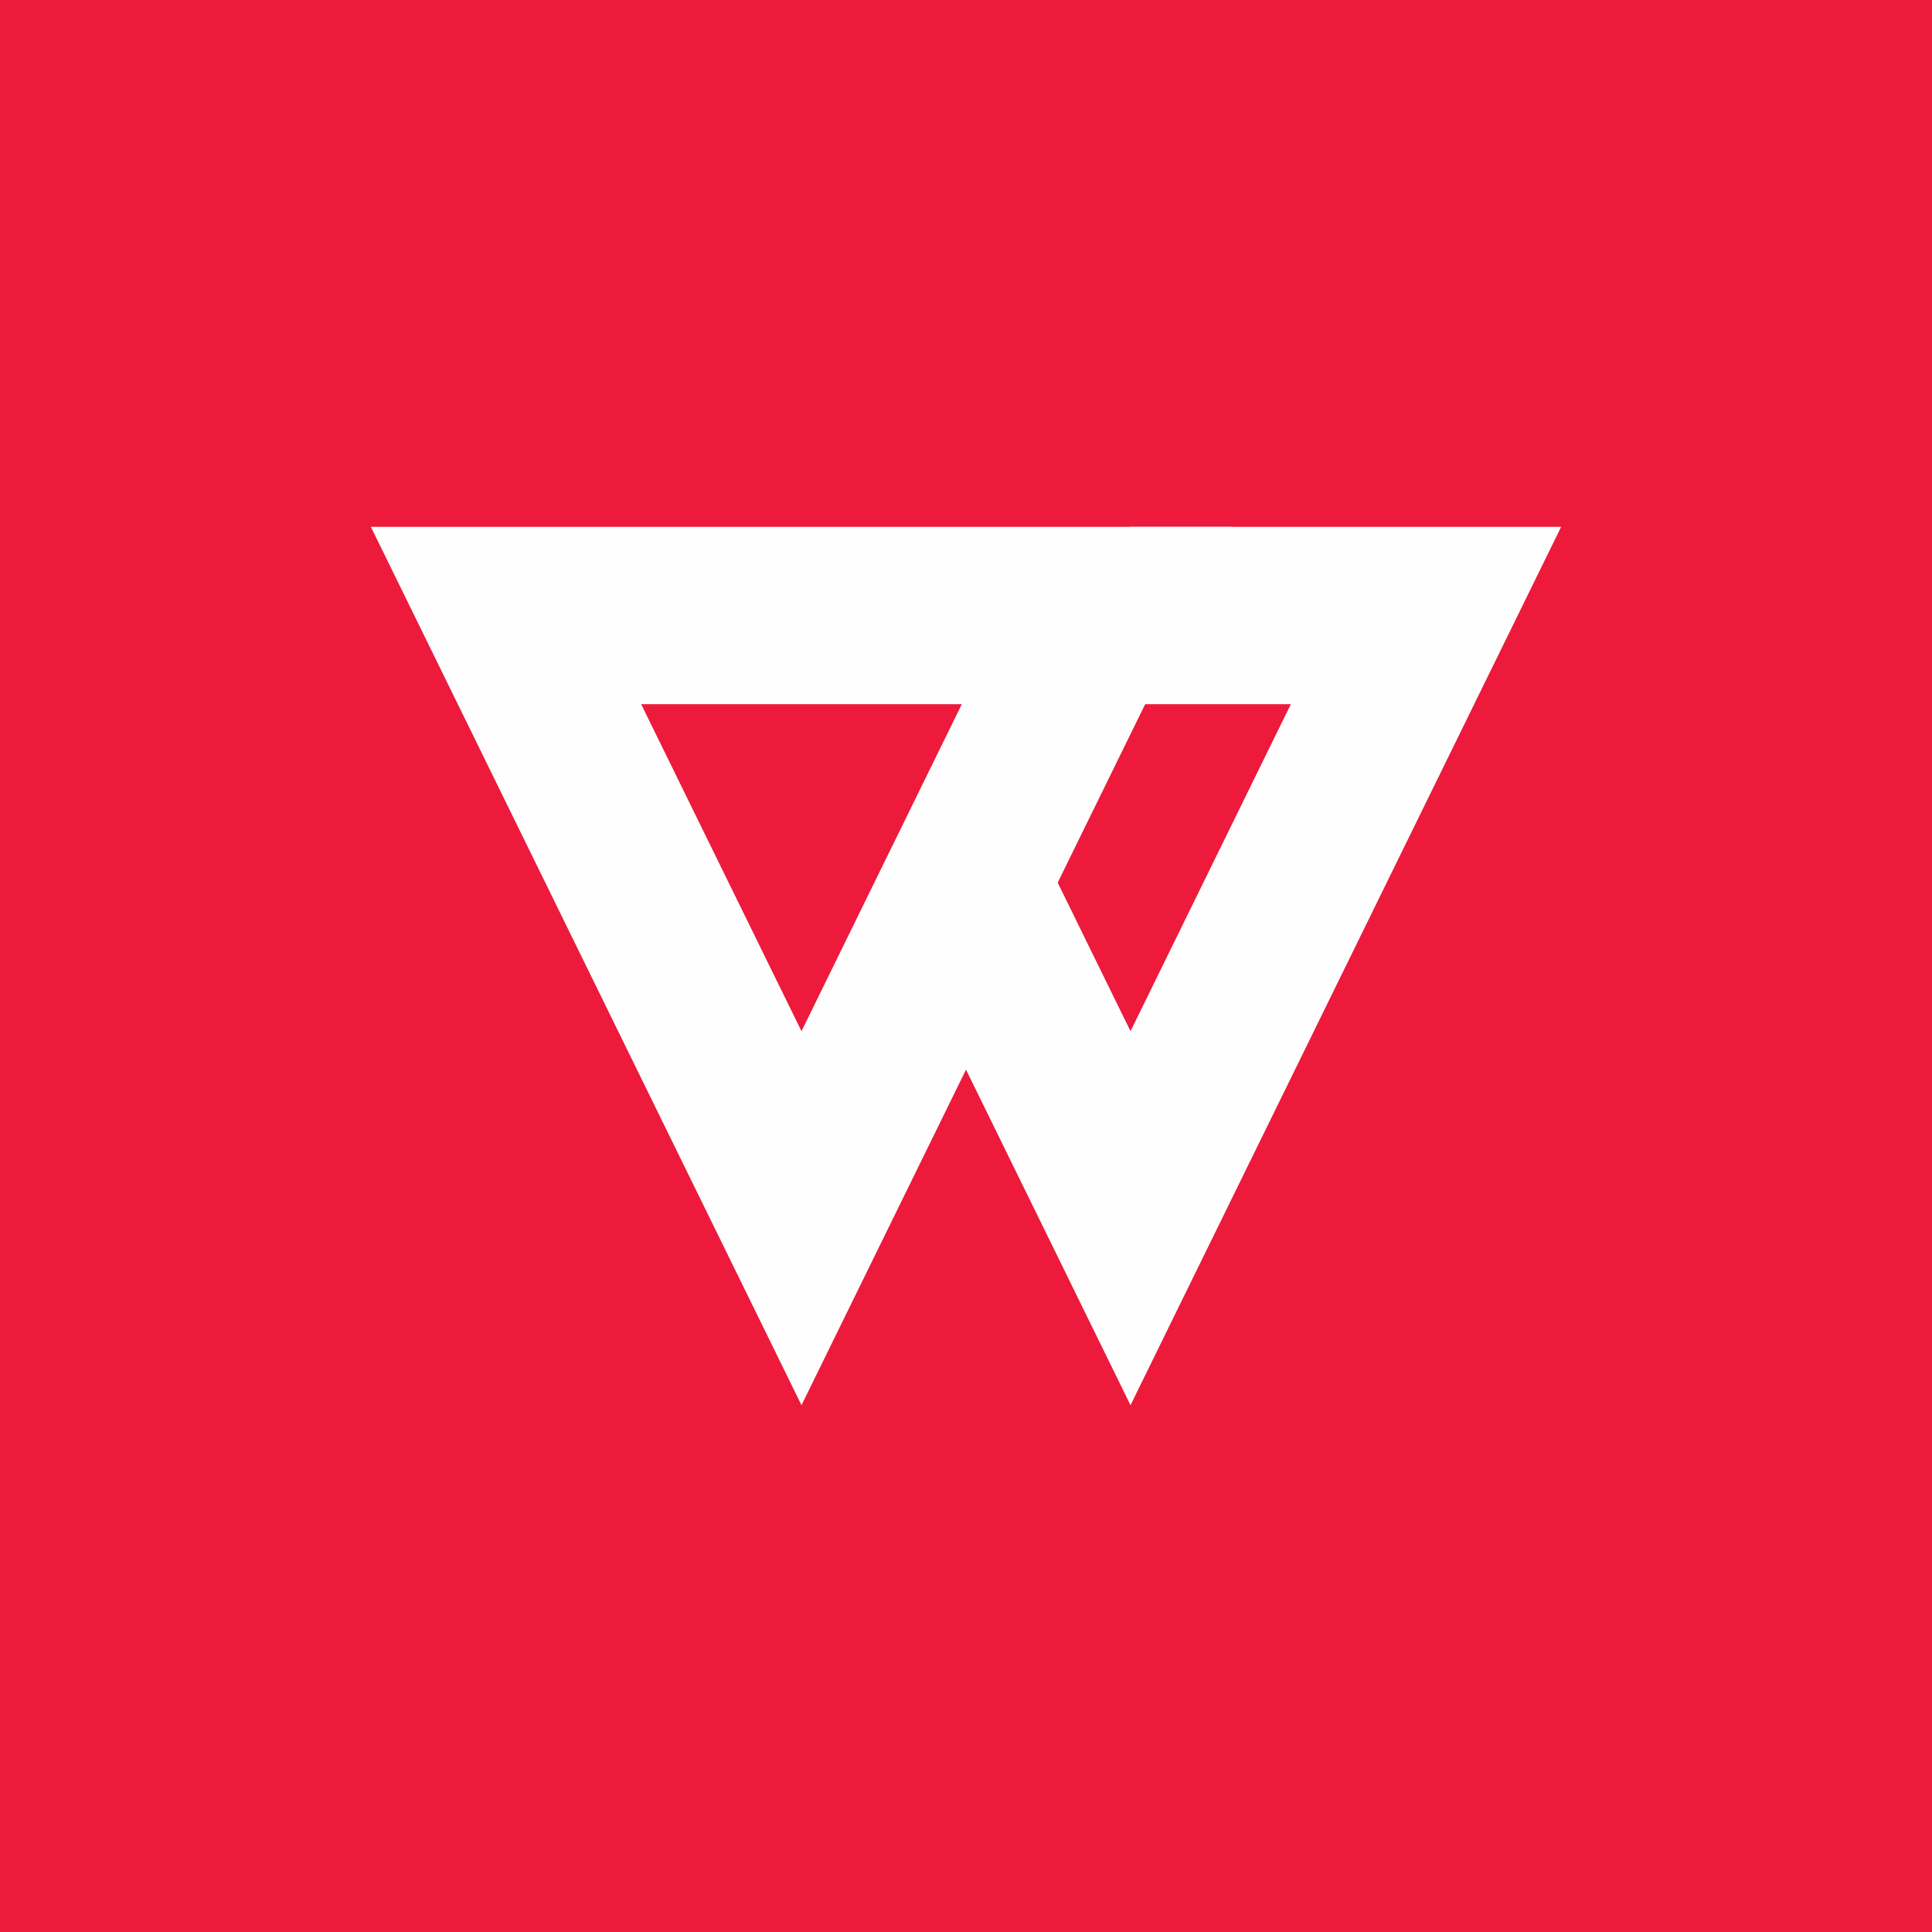 <?xml version="1.0" encoding="UTF-8"?>
<!DOCTYPE svg PUBLIC "-//W3C//DTD SVG 1.0//EN" "http://www.w3.org/TR/2001/REC-SVG-20010904/DTD/svg10.dtd">
<!-- Creator: CorelDRAW X6 -->
<svg xmlns="http://www.w3.org/2000/svg" xml:space="preserve" width="136px" height="136px" version="1.0" style="shape-rendering:geometricPrecision; text-rendering:geometricPrecision; image-rendering:optimizeQuality; fill-rule:evenodd; clip-rule:evenodd"
viewBox="0 0 65402 65402"
 xmlns:xlink="http://www.w3.org/1999/xlink">
 <defs>
  <style type="text/css">
   <![CDATA[
    .fil1 {fill:#FEFEFE}
    .fil0 {fill:#ED1A3B}
   ]]>
  </style>
 </defs>
 <g id="Warstwa_x0020_1">
  <g id="_757927008">
   <rect class="fil0" width="65402" height="65402"/>
   <g>
    <path class="fil1" d="M27132 47568l-7289 -14867 -7289 -14867 14578 0 14578 0 -7289 14867 -7289 14867zm0 -12660l-2714 -5535 -2713 -5535 5427 0 5427 0 -2714 5535 -2713 5535z"/>
    <path class="fil1" d="M38270 47568l-7289 -14867 7289 -14867 14578 0 -7289 14867 -7289 14867zm0 -12660l-2713 -5535 2713 -5535 5427 0 -2714 5535 -2713 5535z"/>
   </g>
  </g>
 </g>
</svg>

